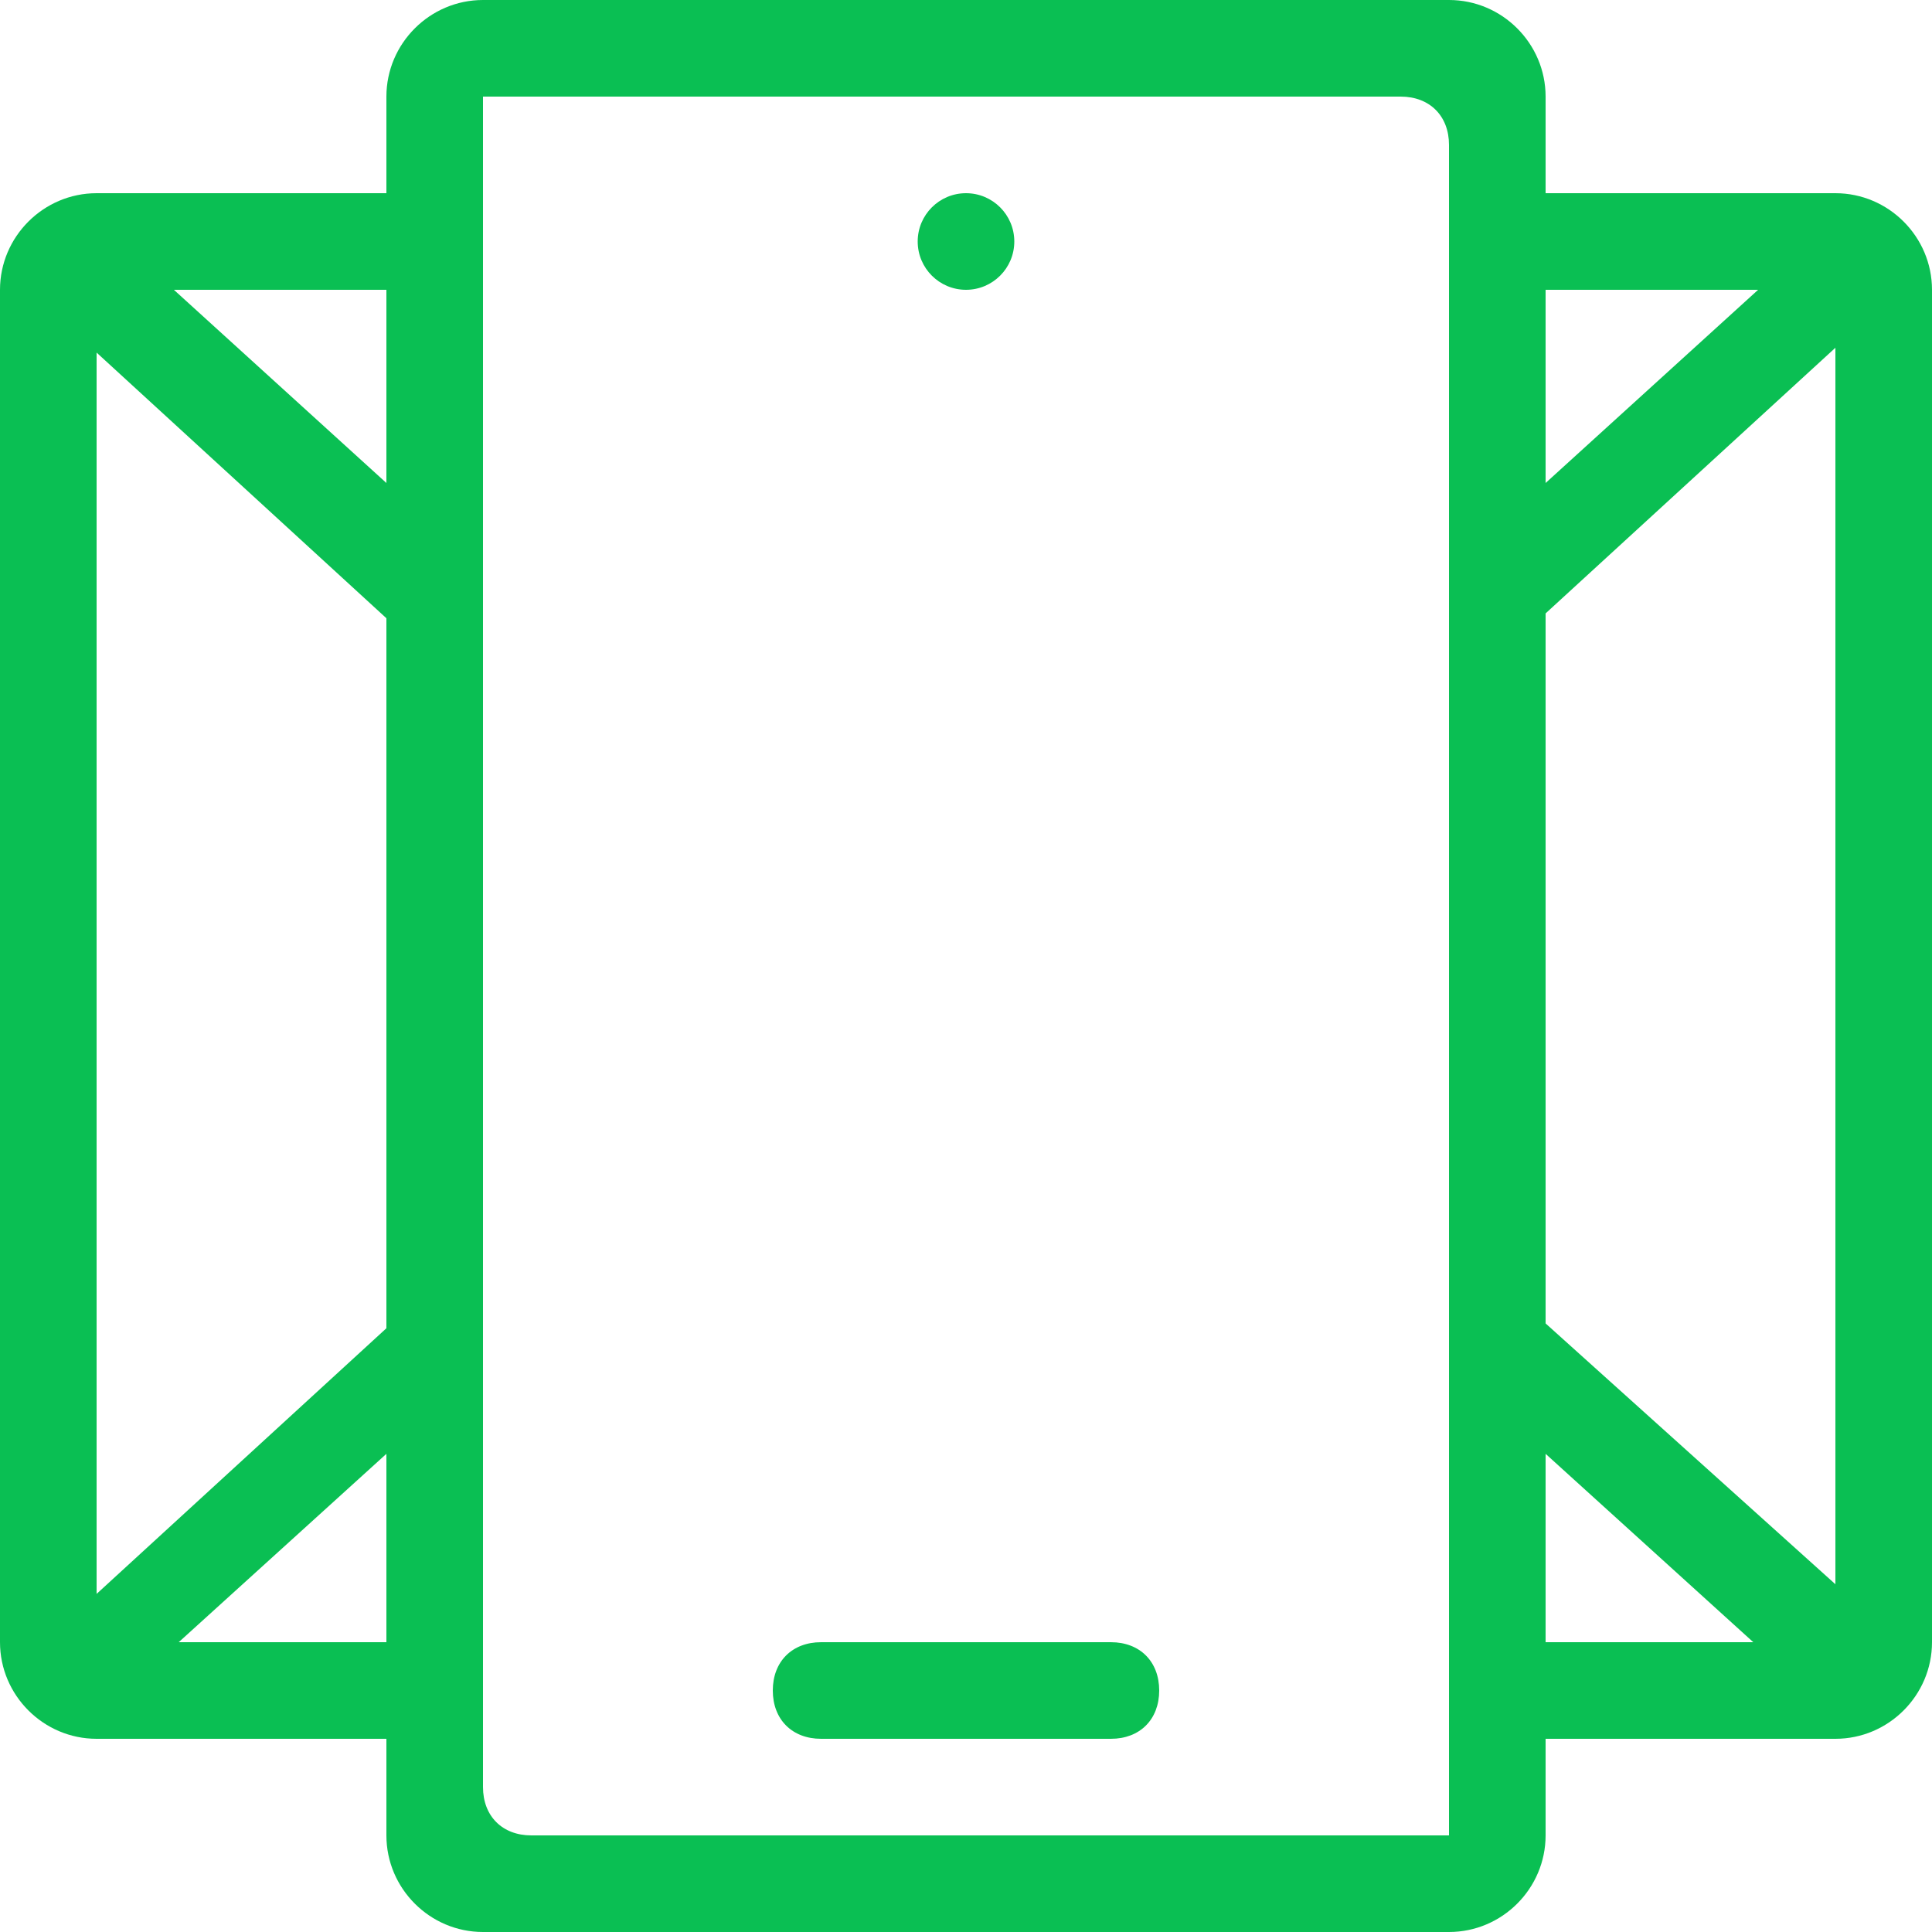 <?xml version="1.0" encoding="utf-8"?>
<!-- Generator: Adobe Illustrator 22.1.0, SVG Export Plug-In . SVG Version: 6.00 Build 0)  -->
<svg version="1.1" id="Layer_1" xmlns="http://www.w3.org/2000/svg" xmlns:xlink="http://www.w3.org/1999/xlink" x="0px" y="0px"
	 viewBox="0 0 40 40" style="enable-background:new 0 0 40 40;" xml:space="preserve">
<style type="text/css">
	.st0{fill:#0ABF53;}
</style>
<g>
	<path class="st0" d="M23,34h-6c-0.6,0-1,0.4-1,1s0.4,1,1,1h6c0.6,0,1-0.4,1-1S23.6,34,23,34z"/>
	<circle class="st0" cx="20" cy="5" r="1"/>
	<path class="st0" d="M38,4h-6V2c0-1.1-0.9-2-2-2H10C8.9,0,8,0.9,8,2v2H2C0.9,4,0,4.9,0,6v28c0,1.1,0.9,2,2,2h6v2c0,1.1,0.9,2,2,2
		h20c1.1,0,2-0.9,2-2v-2h6c1.1,0,2-0.9,2-2V6C40,4.9,39.1,4,38,4z M36.4,6L32,10V6H36.4z M8,6v4L3.6,6H8z M2,7.3l6,5.5v14.7l-6,5.5
		V7.3z M3.7,34L8,30.1V34H3.7z M30,38H11c-0.6,0-1-0.4-1-1v-1v-2v-5.7v-2.7v-11v-2.7V6V4V2h19c0.6,0,1,0.4,1,1l0,1h0v2h0l0,5.8l0,0
		v2.7l0,0l0,11l0,0v2.7l0,0l0,5.7h0v2h0L30,38z M32,34v-3.9l4.3,3.9H32z M32,27.4V12.7l6-5.5l0,25.6L32,27.4z"/>
</g>
</svg>
